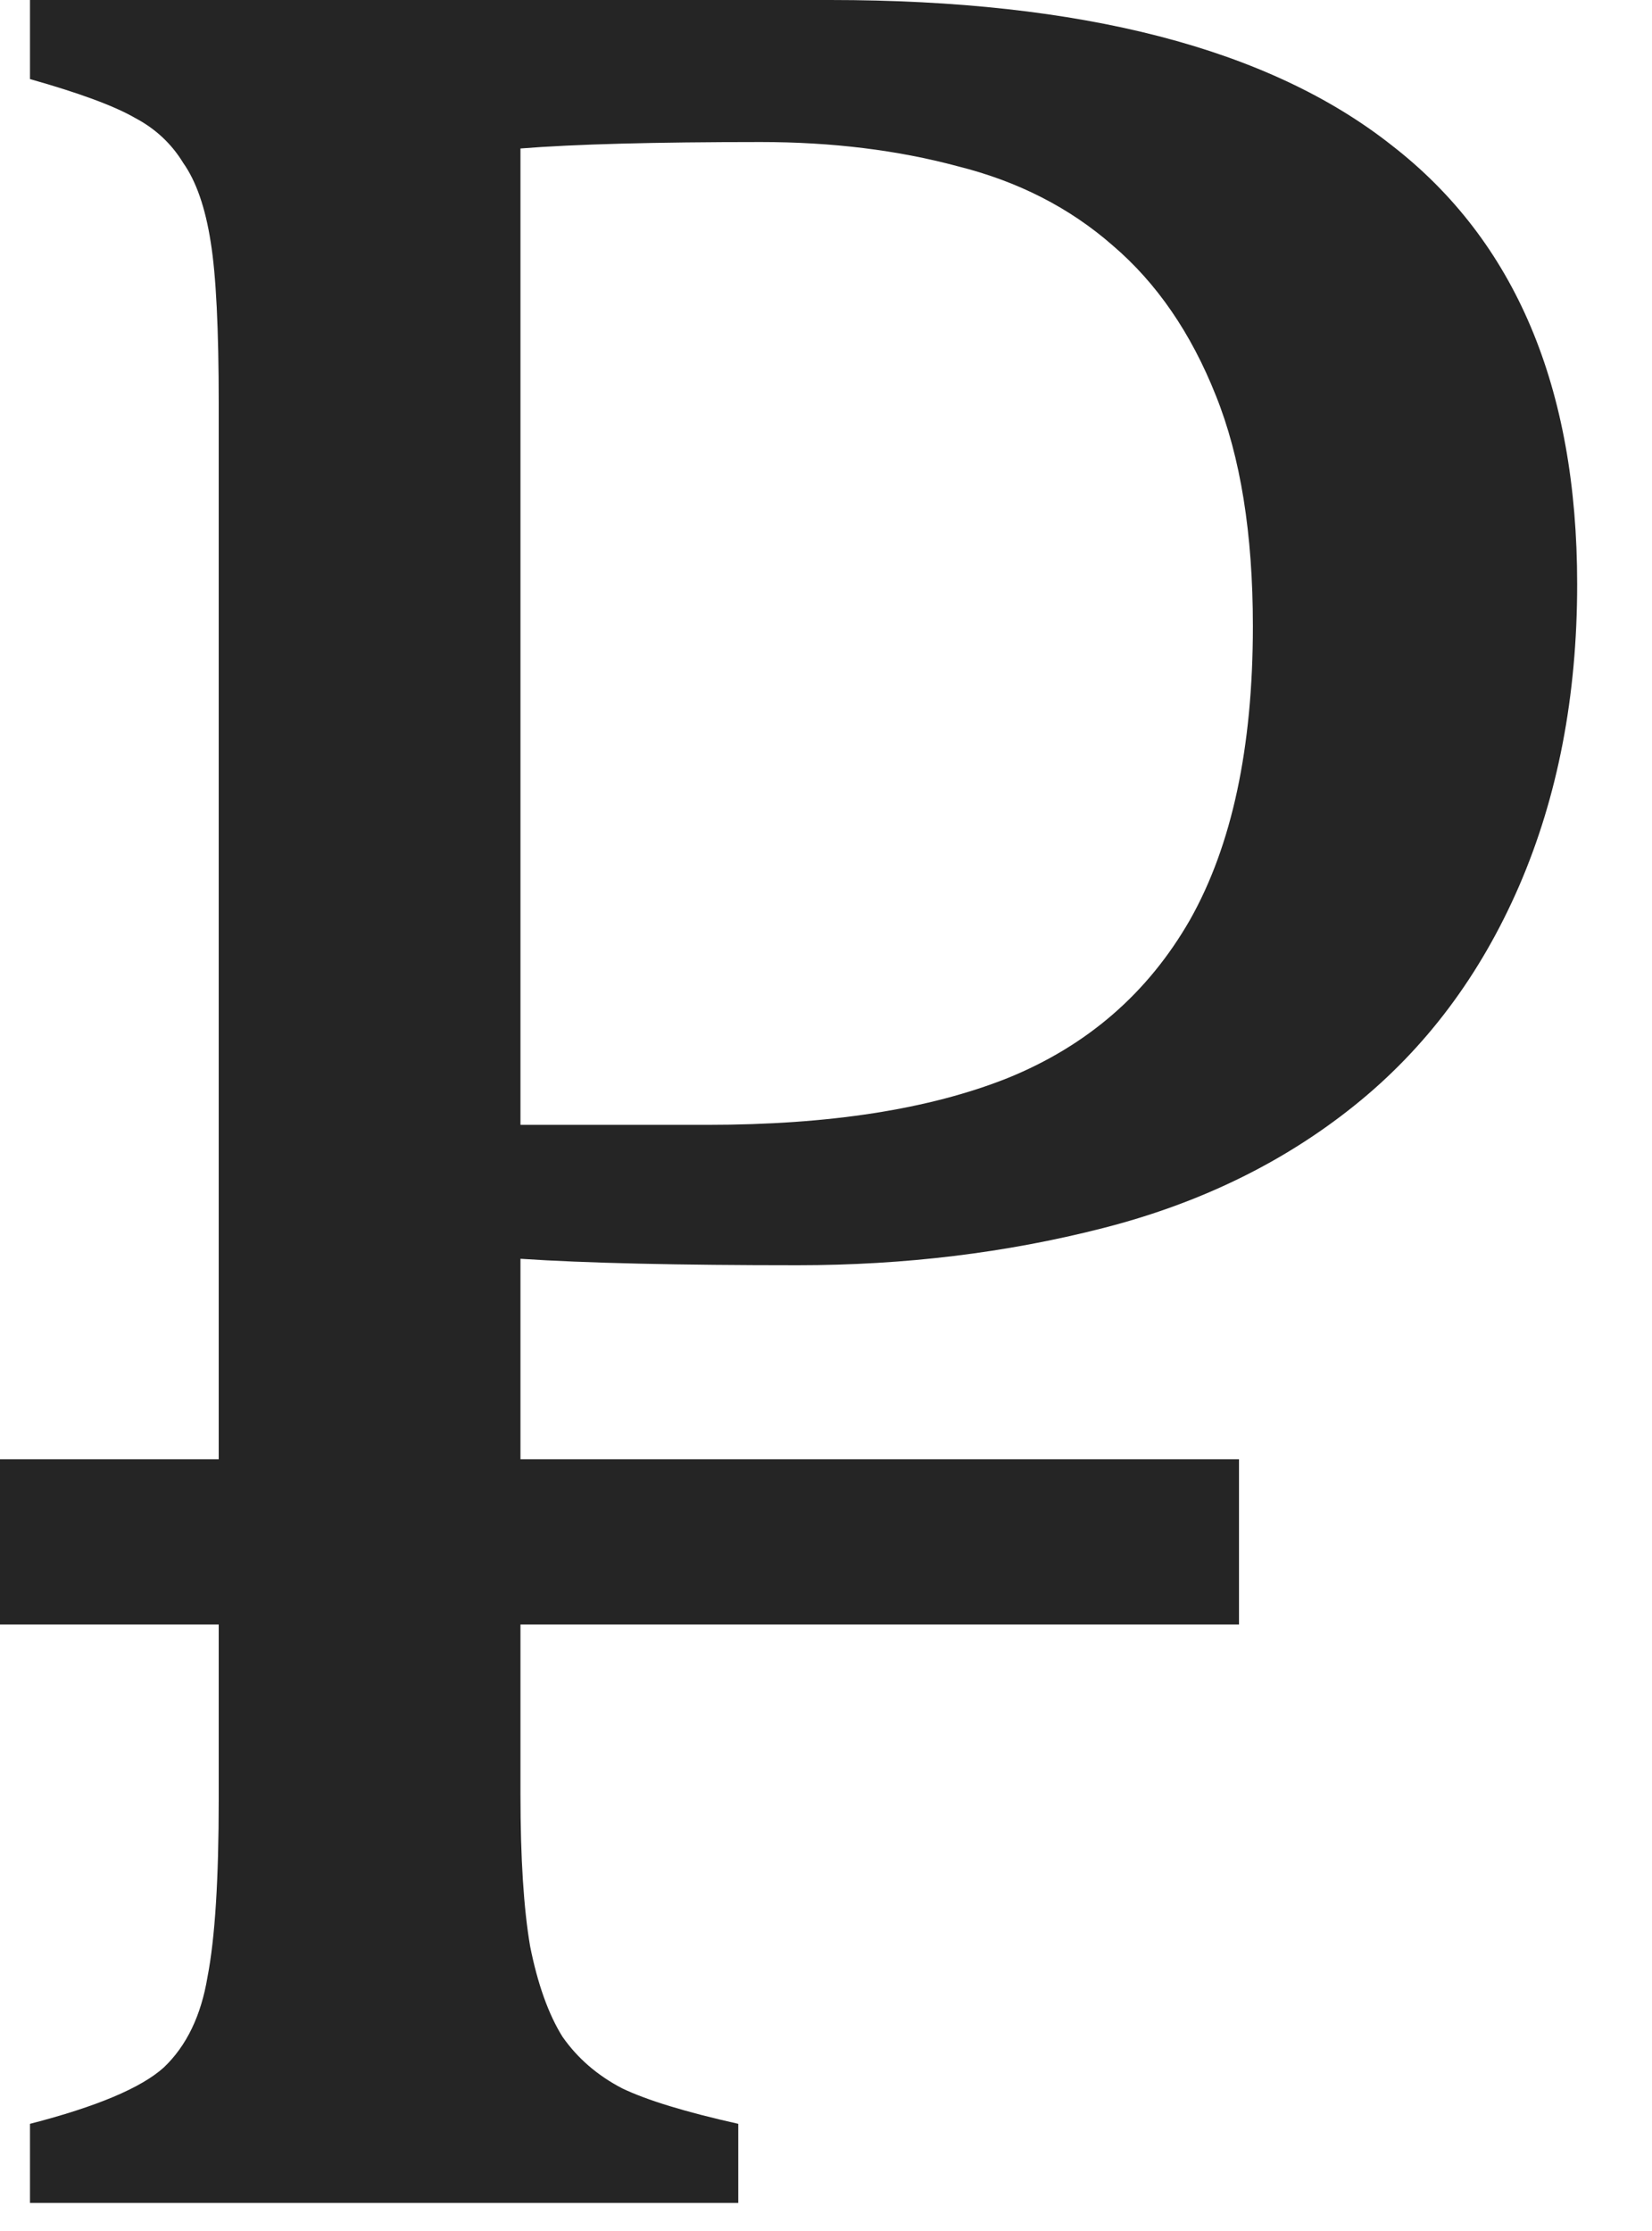 <?xml version="1.0" encoding="UTF-8"?> <svg xmlns="http://www.w3.org/2000/svg" width="20" height="27" viewBox="0 0 20 27" fill="none"> <path fill-rule="evenodd" clip-rule="evenodd" d="M6.418 23.555C6.34 23.099 6.301 22.487 6.301 21.719V19.66H15V17.66H6.301V15.234C7.095 15.287 8.215 15.312 9.66 15.312C10.949 15.312 12.18 15.163 13.352 14.863C14.523 14.564 15.539 14.069 16.398 13.379C17.258 12.689 17.922 11.803 18.391 10.723C18.859 9.642 19.094 8.424 19.094 7.07C19.094 4.688 18.345 2.917 16.848 1.758C15.363 0.586 13.098 0 10.051 0H0.363V0.957C0.962 1.126 1.385 1.283 1.633 1.426C1.88 1.556 2.076 1.738 2.219 1.973C2.375 2.194 2.486 2.513 2.551 2.93C2.616 3.333 2.648 3.984 2.648 4.883V17.66H0V19.66H2.648V21.777C2.648 22.741 2.603 23.457 2.512 23.926C2.434 24.395 2.258 24.759 1.984 25.02C1.711 25.267 1.171 25.495 0.363 25.703V26.66H8.938V25.703C8.299 25.56 7.831 25.417 7.531 25.273C7.232 25.117 6.991 24.909 6.809 24.648C6.639 24.375 6.509 24.01 6.418 23.555ZM8.566 13.613H6.301V1.797C6.952 1.745 7.922 1.719 9.211 1.719C10.07 1.719 10.865 1.816 11.594 2.012C12.323 2.194 12.948 2.513 13.469 2.969C14.003 3.424 14.419 4.03 14.719 4.785C15.018 5.527 15.168 6.458 15.168 7.578C15.168 9.049 14.914 10.234 14.406 11.133C13.898 12.018 13.163 12.656 12.199 13.047C11.249 13.425 10.038 13.613 8.566 13.613Z" fill="#252525"></path> </svg> 